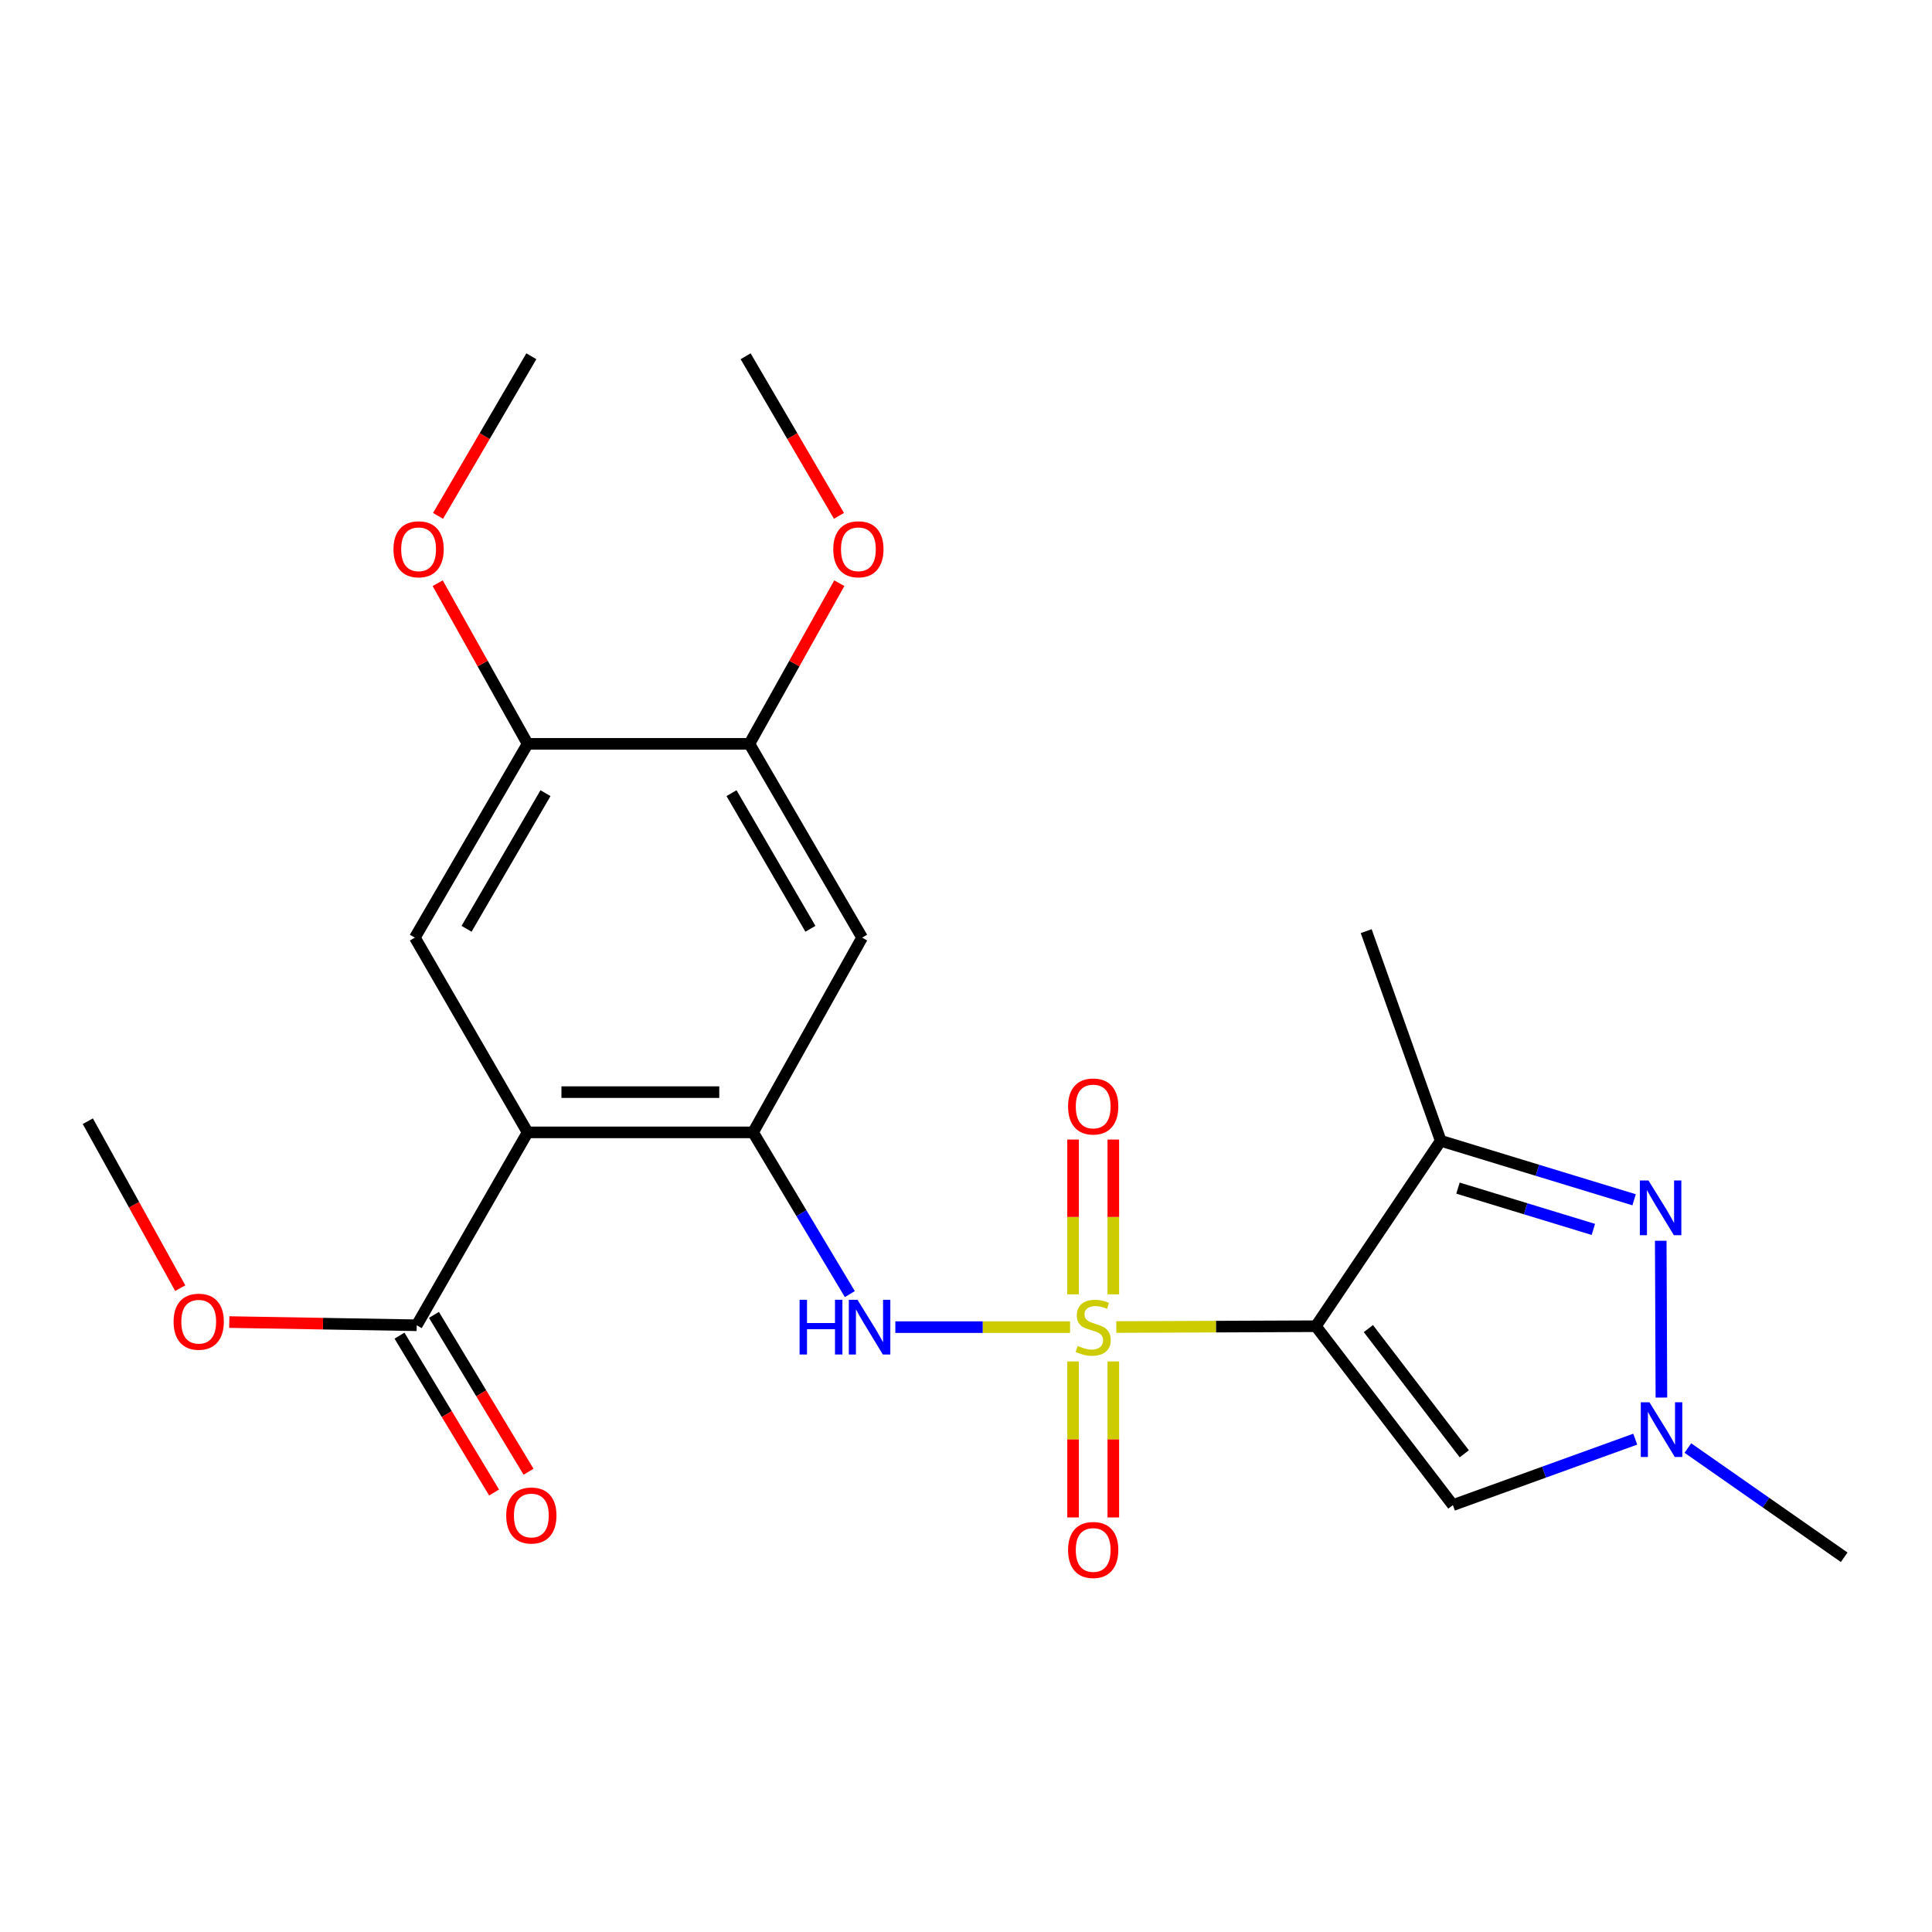 <?xml version='1.0' encoding='iso-8859-1'?>
<svg version='1.1' baseProfile='full'
              xmlns='http://www.w3.org/2000/svg'
                      xmlns:rdkit='http://www.rdkit.org/xml'
                      xmlns:xlink='http://www.w3.org/1999/xlink'
                  xml:space='preserve'
width='1000px' height='1000px' viewBox='0 0 1000 1000'>
<!-- END OF HEADER -->
<rect style='opacity:1.0;fill:#FFFFFF;stroke:none' width='1000' height='1000' x='0' y='0'> </rect>
<path class='bond-0' d='M 577.796,686.874 L 629.445,686.661' style='fill:none;fill-rule:evenodd;stroke:#CCCC00;stroke-width:6px;stroke-linecap:butt;stroke-linejoin:miter;stroke-opacity:1' />
<path class='bond-0' d='M 629.445,686.661 L 681.094,686.449' style='fill:none;fill-rule:evenodd;stroke:#000000;stroke-width:6px;stroke-linecap:butt;stroke-linejoin:miter;stroke-opacity:1' />
<path class='bond-6' d='M 553.861,686.923 L 508.642,686.923' style='fill:none;fill-rule:evenodd;stroke:#CCCC00;stroke-width:6px;stroke-linecap:butt;stroke-linejoin:miter;stroke-opacity:1' />
<path class='bond-6' d='M 508.642,686.923 L 463.423,686.923' style='fill:none;fill-rule:evenodd;stroke:#0000FF;stroke-width:6px;stroke-linecap:butt;stroke-linejoin:miter;stroke-opacity:1' />
<path class='bond-12' d='M 555.419,704.685 L 555.419,745.055' style='fill:none;fill-rule:evenodd;stroke:#CCCC00;stroke-width:6px;stroke-linecap:butt;stroke-linejoin:miter;stroke-opacity:1' />
<path class='bond-12' d='M 555.419,745.055 L 555.419,785.425' style='fill:none;fill-rule:evenodd;stroke:#FF0000;stroke-width:6px;stroke-linecap:butt;stroke-linejoin:miter;stroke-opacity:1' />
<path class='bond-12' d='M 576.249,704.685 L 576.249,745.055' style='fill:none;fill-rule:evenodd;stroke:#CCCC00;stroke-width:6px;stroke-linecap:butt;stroke-linejoin:miter;stroke-opacity:1' />
<path class='bond-12' d='M 576.249,745.055 L 576.249,785.425' style='fill:none;fill-rule:evenodd;stroke:#FF0000;stroke-width:6px;stroke-linecap:butt;stroke-linejoin:miter;stroke-opacity:1' />
<path class='bond-13' d='M 576.249,669.946 L 576.249,629.887' style='fill:none;fill-rule:evenodd;stroke:#CCCC00;stroke-width:6px;stroke-linecap:butt;stroke-linejoin:miter;stroke-opacity:1' />
<path class='bond-13' d='M 576.249,629.887 L 576.249,589.829' style='fill:none;fill-rule:evenodd;stroke:#FF0000;stroke-width:6px;stroke-linecap:butt;stroke-linejoin:miter;stroke-opacity:1' />
<path class='bond-13' d='M 555.419,669.946 L 555.419,629.887' style='fill:none;fill-rule:evenodd;stroke:#CCCC00;stroke-width:6px;stroke-linecap:butt;stroke-linejoin:miter;stroke-opacity:1' />
<path class='bond-13' d='M 555.419,629.887 L 555.419,589.829' style='fill:none;fill-rule:evenodd;stroke:#FF0000;stroke-width:6px;stroke-linecap:butt;stroke-linejoin:miter;stroke-opacity:1' />
<path class='bond-2' d='M 681.094,686.449 L 745.713,590.469' style='fill:none;fill-rule:evenodd;stroke:#000000;stroke-width:6px;stroke-linecap:butt;stroke-linejoin:miter;stroke-opacity:1' />
<path class='bond-5' d='M 681.094,686.449 L 752.008,779.038' style='fill:none;fill-rule:evenodd;stroke:#000000;stroke-width:6px;stroke-linecap:butt;stroke-linejoin:miter;stroke-opacity:1' />
<path class='bond-5' d='M 708.268,687.671 L 757.908,752.484' style='fill:none;fill-rule:evenodd;stroke:#000000;stroke-width:6px;stroke-linecap:butt;stroke-linejoin:miter;stroke-opacity:1' />
<path class='bond-1' d='M 273.092,586.118 L 389.798,586.118' style='fill:none;fill-rule:evenodd;stroke:#000000;stroke-width:6px;stroke-linecap:butt;stroke-linejoin:miter;stroke-opacity:1' />
<path class='bond-1' d='M 290.598,565.288 L 372.292,565.288' style='fill:none;fill-rule:evenodd;stroke:#000000;stroke-width:6px;stroke-linecap:butt;stroke-linejoin:miter;stroke-opacity:1' />
<path class='bond-8' d='M 273.092,586.118 L 214.733,485.312' style='fill:none;fill-rule:evenodd;stroke:#000000;stroke-width:6px;stroke-linecap:butt;stroke-linejoin:miter;stroke-opacity:1' />
<path class='bond-9' d='M 273.092,586.118 L 215.694,685.951' style='fill:none;fill-rule:evenodd;stroke:#000000;stroke-width:6px;stroke-linecap:butt;stroke-linejoin:miter;stroke-opacity:1' />
<path class='bond-3' d='M 745.713,590.469 L 795.762,605.735' style='fill:none;fill-rule:evenodd;stroke:#000000;stroke-width:6px;stroke-linecap:butt;stroke-linejoin:miter;stroke-opacity:1' />
<path class='bond-3' d='M 795.762,605.735 L 845.811,621.002' style='fill:none;fill-rule:evenodd;stroke:#0000FF;stroke-width:6px;stroke-linecap:butt;stroke-linejoin:miter;stroke-opacity:1' />
<path class='bond-3' d='M 754.65,614.972 L 789.685,625.659' style='fill:none;fill-rule:evenodd;stroke:#000000;stroke-width:6px;stroke-linecap:butt;stroke-linejoin:miter;stroke-opacity:1' />
<path class='bond-3' d='M 789.685,625.659 L 824.719,636.346' style='fill:none;fill-rule:evenodd;stroke:#0000FF;stroke-width:6px;stroke-linecap:butt;stroke-linejoin:miter;stroke-opacity:1' />
<path class='bond-19' d='M 745.713,590.469 L 707.143,481.956' style='fill:none;fill-rule:evenodd;stroke:#000000;stroke-width:6px;stroke-linecap:butt;stroke-linejoin:miter;stroke-opacity:1' />
<path class='bond-24' d='M 859.598,642.215 L 859.942,723.378' style='fill:none;fill-rule:evenodd;stroke:#0000FF;stroke-width:6px;stroke-linecap:butt;stroke-linejoin:miter;stroke-opacity:1' />
<path class='bond-4' d='M 389.798,586.118 L 414.831,627.972' style='fill:none;fill-rule:evenodd;stroke:#000000;stroke-width:6px;stroke-linecap:butt;stroke-linejoin:miter;stroke-opacity:1' />
<path class='bond-4' d='M 414.831,627.972 L 439.864,669.827' style='fill:none;fill-rule:evenodd;stroke:#0000FF;stroke-width:6px;stroke-linecap:butt;stroke-linejoin:miter;stroke-opacity:1' />
<path class='bond-10' d='M 389.798,586.118 L 446.224,485.312' style='fill:none;fill-rule:evenodd;stroke:#000000;stroke-width:6px;stroke-linecap:butt;stroke-linejoin:miter;stroke-opacity:1' />
<path class='bond-7' d='M 752.008,779.038 L 799.205,761.971' style='fill:none;fill-rule:evenodd;stroke:#000000;stroke-width:6px;stroke-linecap:butt;stroke-linejoin:miter;stroke-opacity:1' />
<path class='bond-7' d='M 799.205,761.971 L 846.401,744.904' style='fill:none;fill-rule:evenodd;stroke:#0000FF;stroke-width:6px;stroke-linecap:butt;stroke-linejoin:miter;stroke-opacity:1' />
<path class='bond-20' d='M 873.635,749.501 L 914.09,777.768' style='fill:none;fill-rule:evenodd;stroke:#0000FF;stroke-width:6px;stroke-linecap:butt;stroke-linejoin:miter;stroke-opacity:1' />
<path class='bond-20' d='M 914.09,777.768 L 954.545,806.036' style='fill:none;fill-rule:evenodd;stroke:#000000;stroke-width:6px;stroke-linecap:butt;stroke-linejoin:miter;stroke-opacity:1' />
<path class='bond-25' d='M 214.733,485.312 L 273.092,385.015' style='fill:none;fill-rule:evenodd;stroke:#000000;stroke-width:6px;stroke-linecap:butt;stroke-linejoin:miter;stroke-opacity:1' />
<path class='bond-25' d='M 241.491,480.743 L 282.342,410.536' style='fill:none;fill-rule:evenodd;stroke:#000000;stroke-width:6px;stroke-linecap:butt;stroke-linejoin:miter;stroke-opacity:1' />
<path class='bond-15' d='M 206.775,691.329 L 231.256,731.927' style='fill:none;fill-rule:evenodd;stroke:#000000;stroke-width:6px;stroke-linecap:butt;stroke-linejoin:miter;stroke-opacity:1' />
<path class='bond-15' d='M 231.256,731.927 L 255.738,772.524' style='fill:none;fill-rule:evenodd;stroke:#FF0000;stroke-width:6px;stroke-linecap:butt;stroke-linejoin:miter;stroke-opacity:1' />
<path class='bond-15' d='M 224.612,680.573 L 249.094,721.17' style='fill:none;fill-rule:evenodd;stroke:#000000;stroke-width:6px;stroke-linecap:butt;stroke-linejoin:miter;stroke-opacity:1' />
<path class='bond-15' d='M 249.094,721.17 L 273.576,761.768' style='fill:none;fill-rule:evenodd;stroke:#FF0000;stroke-width:6px;stroke-linecap:butt;stroke-linejoin:miter;stroke-opacity:1' />
<path class='bond-16' d='M 215.694,685.951 L 167.184,685.125' style='fill:none;fill-rule:evenodd;stroke:#000000;stroke-width:6px;stroke-linecap:butt;stroke-linejoin:miter;stroke-opacity:1' />
<path class='bond-16' d='M 167.184,685.125 L 118.674,684.299' style='fill:none;fill-rule:evenodd;stroke:#FF0000;stroke-width:6px;stroke-linecap:butt;stroke-linejoin:miter;stroke-opacity:1' />
<path class='bond-14' d='M 446.224,485.312 L 387.888,385.015' style='fill:none;fill-rule:evenodd;stroke:#000000;stroke-width:6px;stroke-linecap:butt;stroke-linejoin:miter;stroke-opacity:1' />
<path class='bond-14' d='M 419.468,480.74 L 378.633,410.533' style='fill:none;fill-rule:evenodd;stroke:#000000;stroke-width:6px;stroke-linecap:butt;stroke-linejoin:miter;stroke-opacity:1' />
<path class='bond-11' d='M 273.092,385.015 L 387.888,385.015' style='fill:none;fill-rule:evenodd;stroke:#000000;stroke-width:6px;stroke-linecap:butt;stroke-linejoin:miter;stroke-opacity:1' />
<path class='bond-17' d='M 273.092,385.015 L 249.818,343.442' style='fill:none;fill-rule:evenodd;stroke:#000000;stroke-width:6px;stroke-linecap:butt;stroke-linejoin:miter;stroke-opacity:1' />
<path class='bond-17' d='M 249.818,343.442 L 226.545,301.869' style='fill:none;fill-rule:evenodd;stroke:#FF0000;stroke-width:6px;stroke-linecap:butt;stroke-linejoin:miter;stroke-opacity:1' />
<path class='bond-18' d='M 387.888,385.015 L 411.157,343.442' style='fill:none;fill-rule:evenodd;stroke:#000000;stroke-width:6px;stroke-linecap:butt;stroke-linejoin:miter;stroke-opacity:1' />
<path class='bond-18' d='M 411.157,343.442 L 434.425,301.869' style='fill:none;fill-rule:evenodd;stroke:#FF0000;stroke-width:6px;stroke-linecap:butt;stroke-linejoin:miter;stroke-opacity:1' />
<path class='bond-21' d='M 93.286,666.747 L 69.371,623.539' style='fill:none;fill-rule:evenodd;stroke:#FF0000;stroke-width:6px;stroke-linecap:butt;stroke-linejoin:miter;stroke-opacity:1' />
<path class='bond-21' d='M 69.371,623.539 L 45.455,580.331' style='fill:none;fill-rule:evenodd;stroke:#000000;stroke-width:6px;stroke-linecap:butt;stroke-linejoin:miter;stroke-opacity:1' />
<path class='bond-22' d='M 226.728,267.011 L 250.876,225.705' style='fill:none;fill-rule:evenodd;stroke:#FF0000;stroke-width:6px;stroke-linecap:butt;stroke-linejoin:miter;stroke-opacity:1' />
<path class='bond-22' d='M 250.876,225.705 L 275.024,184.399' style='fill:none;fill-rule:evenodd;stroke:#000000;stroke-width:6px;stroke-linecap:butt;stroke-linejoin:miter;stroke-opacity:1' />
<path class='bond-23' d='M 434.239,267.01 L 410.086,225.705' style='fill:none;fill-rule:evenodd;stroke:#FF0000;stroke-width:6px;stroke-linecap:butt;stroke-linejoin:miter;stroke-opacity:1' />
<path class='bond-23' d='M 410.086,225.705 L 385.933,184.399' style='fill:none;fill-rule:evenodd;stroke:#000000;stroke-width:6px;stroke-linecap:butt;stroke-linejoin:miter;stroke-opacity:1' />
<path  class='atom-0' d='M 557.834 696.643
Q 558.154 696.763, 559.474 697.323
Q 560.794 697.883, 562.234 698.243
Q 563.714 698.563, 565.154 698.563
Q 567.834 698.563, 569.394 697.283
Q 570.954 695.963, 570.954 693.683
Q 570.954 692.123, 570.154 691.163
Q 569.394 690.203, 568.194 689.683
Q 566.994 689.163, 564.994 688.563
Q 562.474 687.803, 560.954 687.083
Q 559.474 686.363, 558.394 684.843
Q 557.354 683.323, 557.354 680.763
Q 557.354 677.203, 559.754 675.003
Q 562.194 672.803, 566.994 672.803
Q 570.274 672.803, 573.994 674.363
L 573.074 677.443
Q 569.674 676.043, 567.114 676.043
Q 564.354 676.043, 562.834 677.203
Q 561.314 678.323, 561.354 680.283
Q 561.354 681.803, 562.114 682.723
Q 562.914 683.643, 564.034 684.163
Q 565.194 684.683, 567.114 685.283
Q 569.674 686.083, 571.194 686.883
Q 572.714 687.683, 573.794 689.323
Q 574.914 690.923, 574.914 693.683
Q 574.914 697.603, 572.274 699.723
Q 569.674 701.803, 565.314 701.803
Q 562.794 701.803, 560.874 701.243
Q 558.994 700.723, 556.754 699.803
L 557.834 696.643
' fill='#CCCC00'/>
<path  class='atom-4' d='M 853.266 611.025
L 862.546 626.025
Q 863.466 627.505, 864.946 630.185
Q 866.426 632.865, 866.506 633.025
L 866.506 611.025
L 870.266 611.025
L 870.266 639.345
L 866.386 639.345
L 856.426 622.945
Q 855.266 621.025, 854.026 618.825
Q 852.826 616.625, 852.466 615.945
L 852.466 639.345
L 848.786 639.345
L 848.786 611.025
L 853.266 611.025
' fill='#0000FF'/>
<path  class='atom-7' d='M 413.869 672.763
L 417.709 672.763
L 417.709 684.803
L 432.189 684.803
L 432.189 672.763
L 436.029 672.763
L 436.029 701.083
L 432.189 701.083
L 432.189 688.003
L 417.709 688.003
L 417.709 701.083
L 413.869 701.083
L 413.869 672.763
' fill='#0000FF'/>
<path  class='atom-7' d='M 443.829 672.763
L 453.109 687.763
Q 454.029 689.243, 455.509 691.923
Q 456.989 694.603, 457.069 694.763
L 457.069 672.763
L 460.829 672.763
L 460.829 701.083
L 456.949 701.083
L 446.989 684.683
Q 445.829 682.763, 444.589 680.563
Q 443.389 678.363, 443.029 677.683
L 443.029 701.083
L 439.349 701.083
L 439.349 672.763
L 443.829 672.763
' fill='#0000FF'/>
<path  class='atom-8' d='M 853.752 725.822
L 863.032 740.822
Q 863.952 742.302, 865.432 744.982
Q 866.912 747.662, 866.992 747.822
L 866.992 725.822
L 870.752 725.822
L 870.752 754.142
L 866.872 754.142
L 856.912 737.742
Q 855.752 735.822, 854.512 733.622
Q 853.312 731.422, 852.952 730.742
L 852.952 754.142
L 849.272 754.142
L 849.272 725.822
L 853.752 725.822
' fill='#0000FF'/>
<path  class='atom-13' d='M 552.834 802.263
Q 552.834 795.463, 556.194 791.663
Q 559.554 787.863, 565.834 787.863
Q 572.114 787.863, 575.474 791.663
Q 578.834 795.463, 578.834 802.263
Q 578.834 809.143, 575.434 813.063
Q 572.034 816.943, 565.834 816.943
Q 559.594 816.943, 556.194 813.063
Q 552.834 809.183, 552.834 802.263
M 565.834 813.743
Q 570.154 813.743, 572.474 810.863
Q 574.834 807.943, 574.834 802.263
Q 574.834 796.703, 572.474 793.903
Q 570.154 791.063, 565.834 791.063
Q 561.514 791.063, 559.154 793.863
Q 556.834 796.663, 556.834 802.263
Q 556.834 807.983, 559.154 810.863
Q 561.514 813.743, 565.834 813.743
' fill='#FF0000'/>
<path  class='atom-14' d='M 552.834 572.716
Q 552.834 565.916, 556.194 562.116
Q 559.554 558.316, 565.834 558.316
Q 572.114 558.316, 575.474 562.116
Q 578.834 565.916, 578.834 572.716
Q 578.834 579.596, 575.434 583.516
Q 572.034 587.396, 565.834 587.396
Q 559.594 587.396, 556.194 583.516
Q 552.834 579.636, 552.834 572.716
M 565.834 584.196
Q 570.154 584.196, 572.474 581.316
Q 574.834 578.396, 574.834 572.716
Q 574.834 567.156, 572.474 564.356
Q 570.154 561.516, 565.834 561.516
Q 561.514 561.516, 559.154 564.316
Q 556.834 567.116, 556.834 572.716
Q 556.834 578.436, 559.154 581.316
Q 561.514 584.196, 565.834 584.196
' fill='#FF0000'/>
<path  class='atom-16' d='M 262.024 784.418
Q 262.024 777.618, 265.384 773.818
Q 268.744 770.018, 275.024 770.018
Q 281.304 770.018, 284.664 773.818
Q 288.024 777.618, 288.024 784.418
Q 288.024 791.298, 284.624 795.218
Q 281.224 799.098, 275.024 799.098
Q 268.784 799.098, 265.384 795.218
Q 262.024 791.338, 262.024 784.418
M 275.024 795.898
Q 279.344 795.898, 281.664 793.018
Q 284.024 790.098, 284.024 784.418
Q 284.024 778.858, 281.664 776.058
Q 279.344 773.218, 275.024 773.218
Q 270.704 773.218, 268.344 776.018
Q 266.024 778.818, 266.024 784.418
Q 266.024 790.138, 268.344 793.018
Q 270.704 795.898, 275.024 795.898
' fill='#FF0000'/>
<path  class='atom-17' d='M 89.853 684.11
Q 89.853 677.31, 93.213 673.51
Q 96.573 669.71, 102.853 669.71
Q 109.133 669.71, 112.493 673.51
Q 115.853 677.31, 115.853 684.11
Q 115.853 690.99, 112.453 694.91
Q 109.053 698.79, 102.853 698.79
Q 96.613 698.79, 93.213 694.91
Q 89.853 691.03, 89.853 684.11
M 102.853 695.59
Q 107.173 695.59, 109.493 692.71
Q 111.853 689.79, 111.853 684.11
Q 111.853 678.55, 109.493 675.75
Q 107.173 672.91, 102.853 672.91
Q 98.533 672.91, 96.173 675.71
Q 93.853 678.51, 93.853 684.11
Q 93.853 689.83, 96.173 692.71
Q 98.533 695.59, 102.853 695.59
' fill='#FF0000'/>
<path  class='atom-18' d='M 203.666 284.301
Q 203.666 277.501, 207.026 273.701
Q 210.386 269.901, 216.666 269.901
Q 222.946 269.901, 226.306 273.701
Q 229.666 277.501, 229.666 284.301
Q 229.666 291.181, 226.266 295.101
Q 222.866 298.981, 216.666 298.981
Q 210.426 298.981, 207.026 295.101
Q 203.666 291.221, 203.666 284.301
M 216.666 295.781
Q 220.986 295.781, 223.306 292.901
Q 225.666 289.981, 225.666 284.301
Q 225.666 278.741, 223.306 275.941
Q 220.986 273.101, 216.666 273.101
Q 212.346 273.101, 209.986 275.901
Q 207.666 278.701, 207.666 284.301
Q 207.666 290.021, 209.986 292.901
Q 212.346 295.781, 216.666 295.781
' fill='#FF0000'/>
<path  class='atom-19' d='M 431.303 284.301
Q 431.303 277.501, 434.663 273.701
Q 438.023 269.901, 444.303 269.901
Q 450.583 269.901, 453.943 273.701
Q 457.303 277.501, 457.303 284.301
Q 457.303 291.181, 453.903 295.101
Q 450.503 298.981, 444.303 298.981
Q 438.063 298.981, 434.663 295.101
Q 431.303 291.221, 431.303 284.301
M 444.303 295.781
Q 448.623 295.781, 450.943 292.901
Q 453.303 289.981, 453.303 284.301
Q 453.303 278.741, 450.943 275.941
Q 448.623 273.101, 444.303 273.101
Q 439.983 273.101, 437.623 275.901
Q 435.303 278.701, 435.303 284.301
Q 435.303 290.021, 437.623 292.901
Q 439.983 295.781, 444.303 295.781
' fill='#FF0000'/>
</svg>
